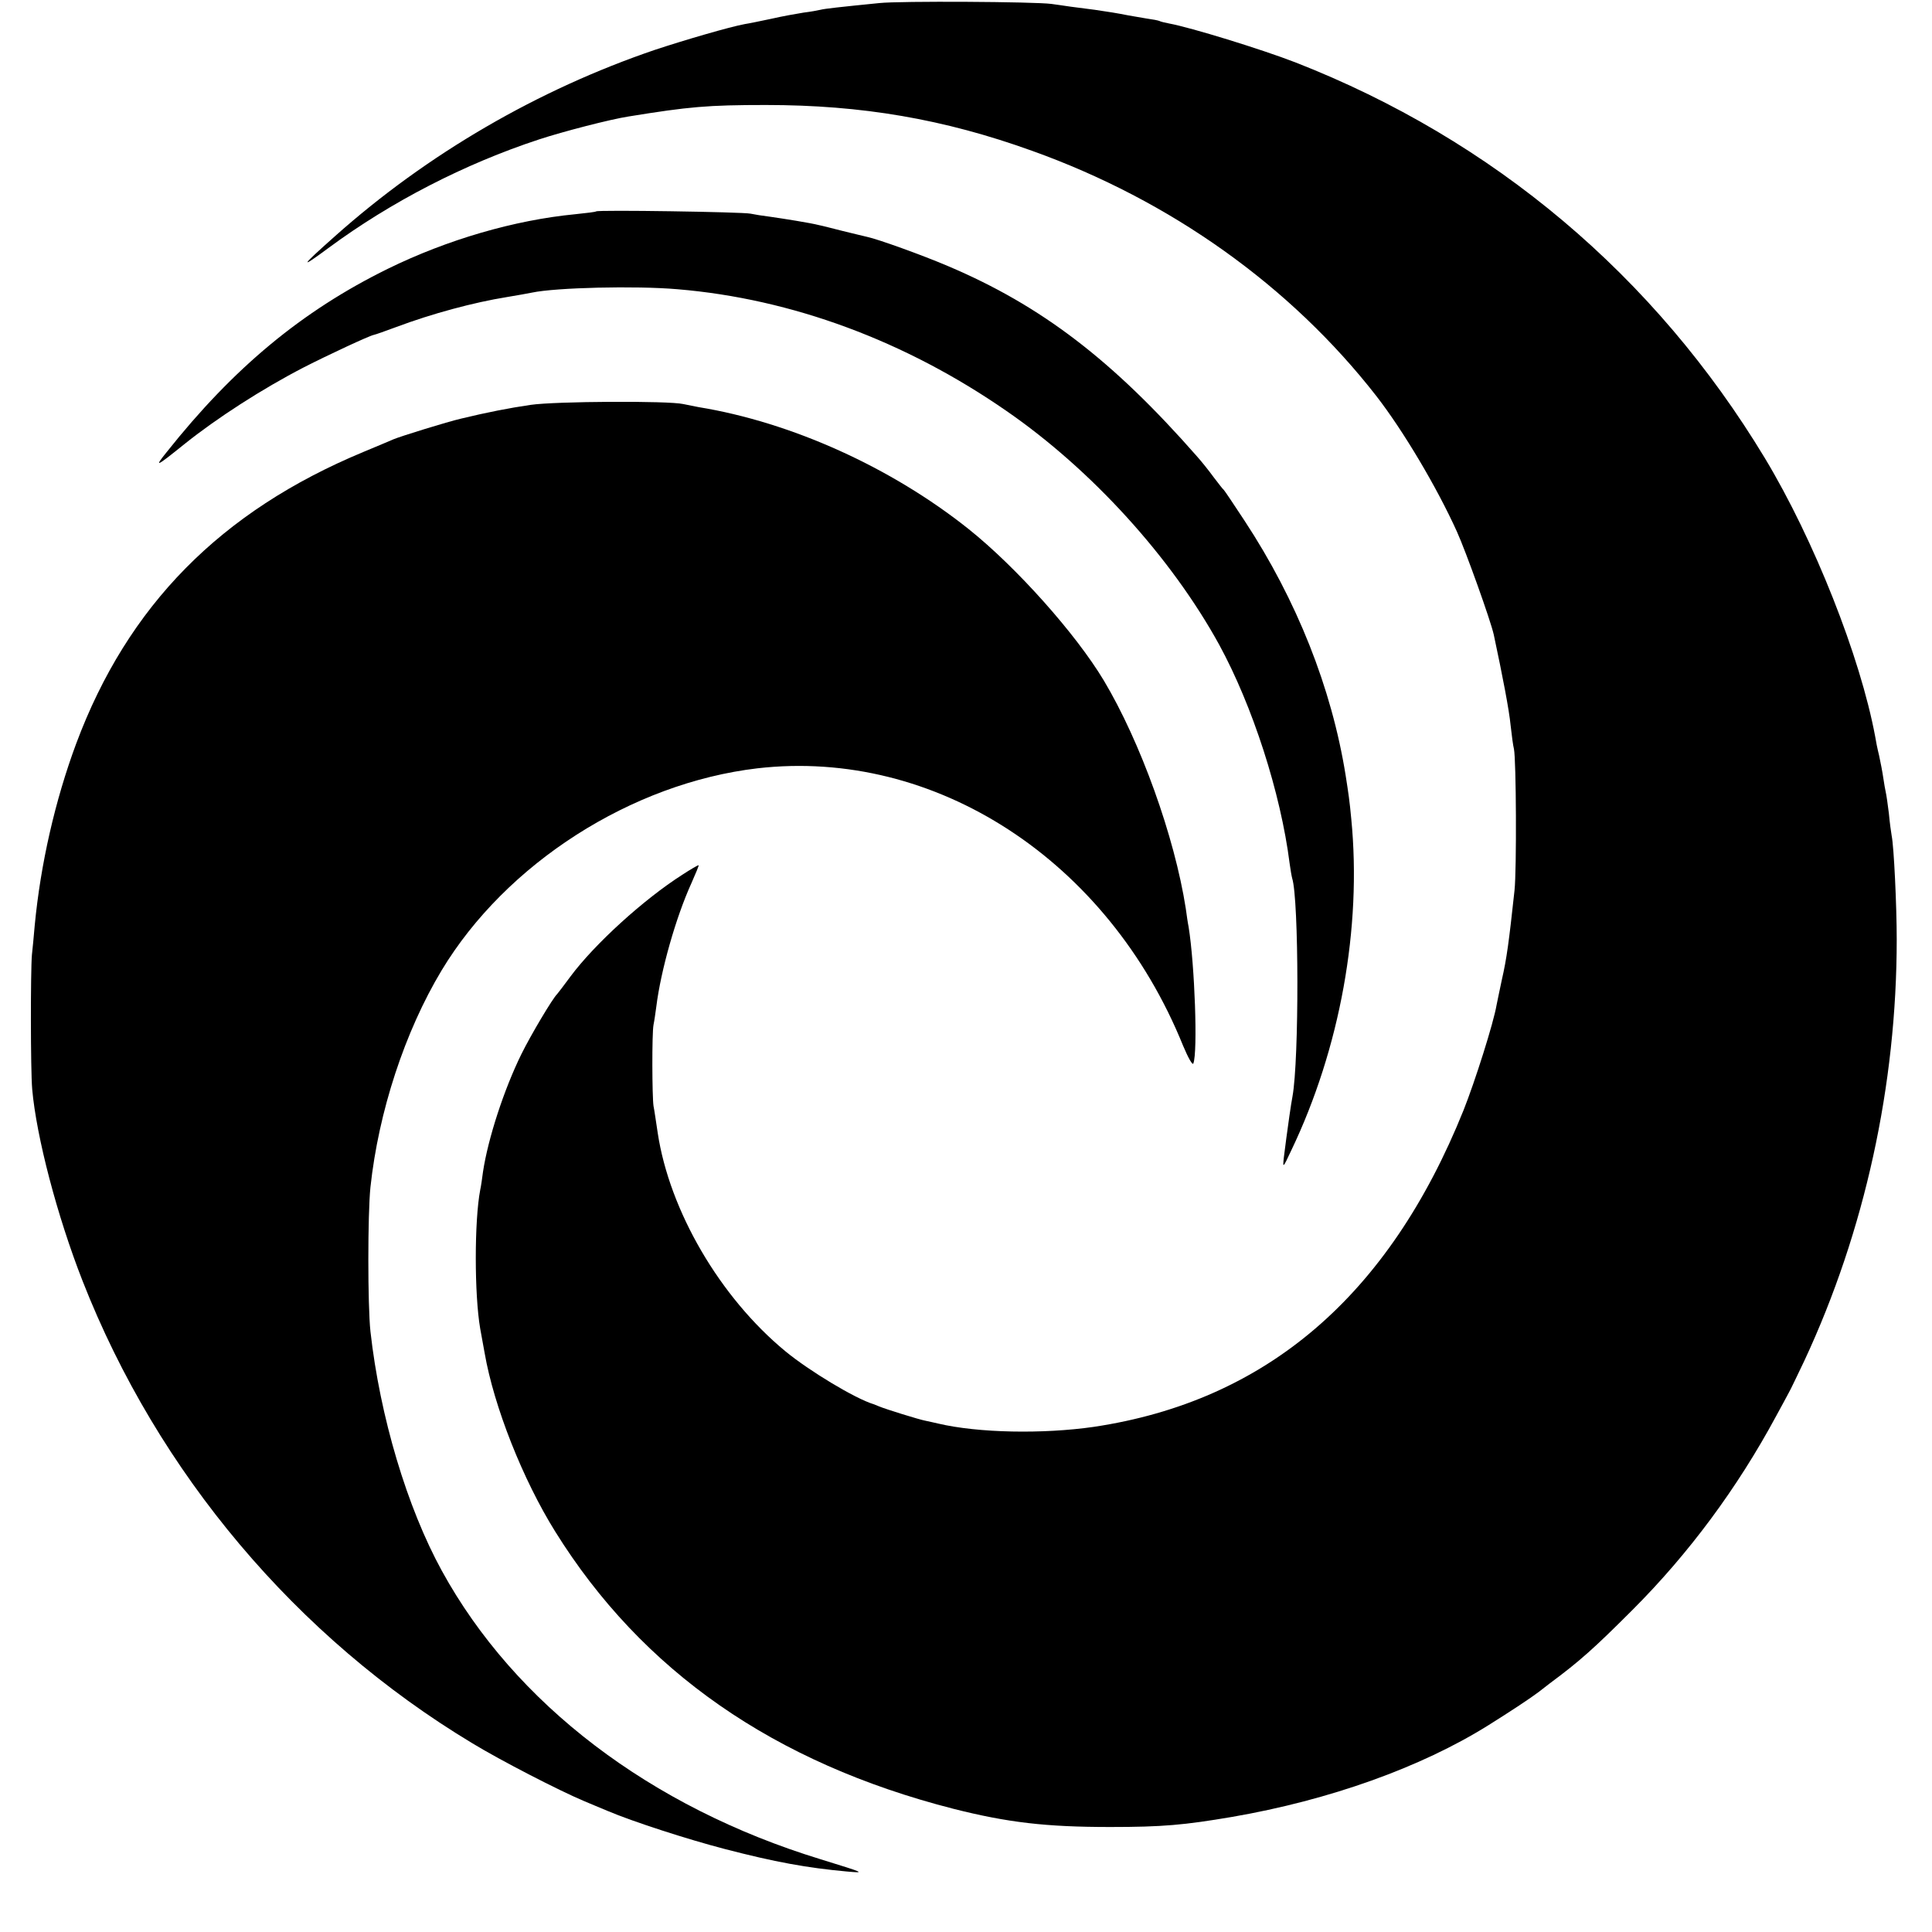 <?xml version="1.0" standalone="no"?>
<!DOCTYPE svg PUBLIC "-//W3C//DTD SVG 20010904//EN"
 "http://www.w3.org/TR/2001/REC-SVG-20010904/DTD/svg10.dtd">
<svg version="1.0" xmlns="http://www.w3.org/2000/svg"
 width="690pt" height="690pt" viewBox="0 0 690 690"
 preserveAspectRatio="xMidYMid meet">
<g transform="translate(0,690) scale(0.1,-0.1)"
fill="#000000" stroke="none">
<path d="M3140 6889 c-140 -14 -195 -20 -210 -24 -8 -2 -35 -7 -60 -10 -25 -4
-76 -13 -115 -22 -38 -8 -81 -17 -95 -19 -54 -10 -212 -56 -321 -92 -417 -142
-812 -371 -1142 -665 -124 -110 -131 -122 -23 -42 222 164 486 300 751 387 85
28 255 72 320 82 216 35 282 41 490 41 343 0 636 -50 952 -164 494 -177 923
-483 1229 -876 96 -124 215 -324 287 -483 33 -73 121 -319 132 -369 32 -150
55 -270 60 -323 4 -36 9 -74 12 -85 8 -38 10 -430 2 -505 -20 -185 -28 -244
-45 -318 -7 -34 -16 -75 -19 -91 -11 -65 -77 -273 -118 -376 -267 -664 -705
-1039 -1321 -1131 -181 -26 -412 -22 -556 12 -14 3 -34 8 -45 10 -22 4 -141
41 -165 51 -8 3 -17 7 -20 8 -66 20 -230 119 -315 189 -234 193 -414 502 -456
780 -6 39 -12 82 -15 96 -5 33 -6 258 0 290 3 14 7 43 10 65 16 129 70 319
125 440 16 36 28 65 26 65 -3 0 -29 -15 -58 -34 -138 -88 -314 -248 -400 -364
-23 -31 -44 -59 -47 -62 -16 -15 -94 -146 -128 -215 -62 -126 -119 -301 -137
-420 -3 -23 -7 -52 -10 -65 -21 -110 -21 -373 0 -495 3 -16 10 -56 16 -88 33
-190 136 -451 252 -637 310 -498 781 -826 1422 -990 194 -49 330 -65 560 -65
188 0 264 7 435 36 348 60 675 177 915 327 83 52 151 97 180 119 17 13 35 27
40 31 108 80 159 126 295 262 202 202 375 436 513 692 20 37 41 75 46 85 6 10
30 61 55 113 216 463 330 985 330 1505 0 119 -10 332 -18 370 -2 11 -7 47 -10
80 -4 33 -9 67 -11 75 -2 8 -6 32 -9 52 -3 21 -10 57 -15 80 -6 24 -12 54 -14
68 -53 284 -218 702 -394 994 -393 651 -970 1137 -1676 1413 -124 48 -375 125
-451 139 -16 3 -32 7 -35 9 -4 2 -25 6 -47 9 -22 4 -51 9 -64 11 -40 8 -72 13
-120 20 -25 3 -63 8 -85 11 -22 3 -53 8 -70 10 -60 8 -542 11 -615 3z"/>
<path d="M2129 6145 c-2 -2 -35 -6 -74 -10 -218 -21 -458 -91 -670 -195 -307
-151 -551 -354 -790 -655 -46 -57 -38 -53 65 30 115 92 276 196 425 273 86 44
234 113 250 116 6 1 42 14 80 28 128 48 277 88 395 107 36 6 76 13 90 16 85
18 370 25 520 12 407 -34 813 -184 1175 -435 304 -210 588 -523 759 -834 119
-218 220 -529 252 -783 3 -22 7 -45 9 -52 24 -75 25 -647 1 -779 -5 -25 -17
-111 -22 -149 -2 -16 -6 -48 -9 -70 -4 -38 -3 -37 26 25 175 365 253 797 215
1185 -6 65 -10 91 -20 155 -50 313 -175 627 -361 910 -38 58 -71 107 -74 110
-4 3 -19 23 -36 45 -16 22 -43 56 -60 75 -301 343 -555 538 -890 680 -94 40
-250 96 -288 104 -12 3 -51 12 -87 21 -36 9 -74 19 -85 21 -31 8 -126 23 -175
30 -25 3 -56 8 -70 11 -28 6 -546 14 -551 8z"/>
<path d="M1895 5454 c-76 -11 -157 -27 -248 -49 -48 -11 -216 -63 -242 -74
-11 -5 -59 -25 -107 -45 -510 -212 -842 -549 -1026 -1042 -75 -202 -127 -429
-148 -649 -3 -38 -8 -86 -10 -105 -5 -58 -5 -410 1 -480 15 -170 89 -453 180
-685 269 -686 764 -1273 1392 -1651 102 -62 310 -169 398 -206 22 -9 61 -26
86 -36 87 -37 284 -101 419 -136 177 -46 292 -67 435 -80 68 -6 63 -5 -95 44
-607 186 -1091 554 -1352 1030 -124 226 -221 550 -255 855 -10 92 -10 419 0
515 29 270 123 556 254 774 230 382 678 669 1128 722 635 73 1252 -328 1520
-990 18 -43 34 -72 37 -64 16 41 5 352 -17 488 -3 14 -7 43 -10 65 -40 257
-162 596 -293 815 -101 168 -312 404 -482 540 -277 221 -634 382 -965 436 -16
3 -41 8 -55 11 -53 12 -456 10 -545 -3z"/>
</g>
</svg>
